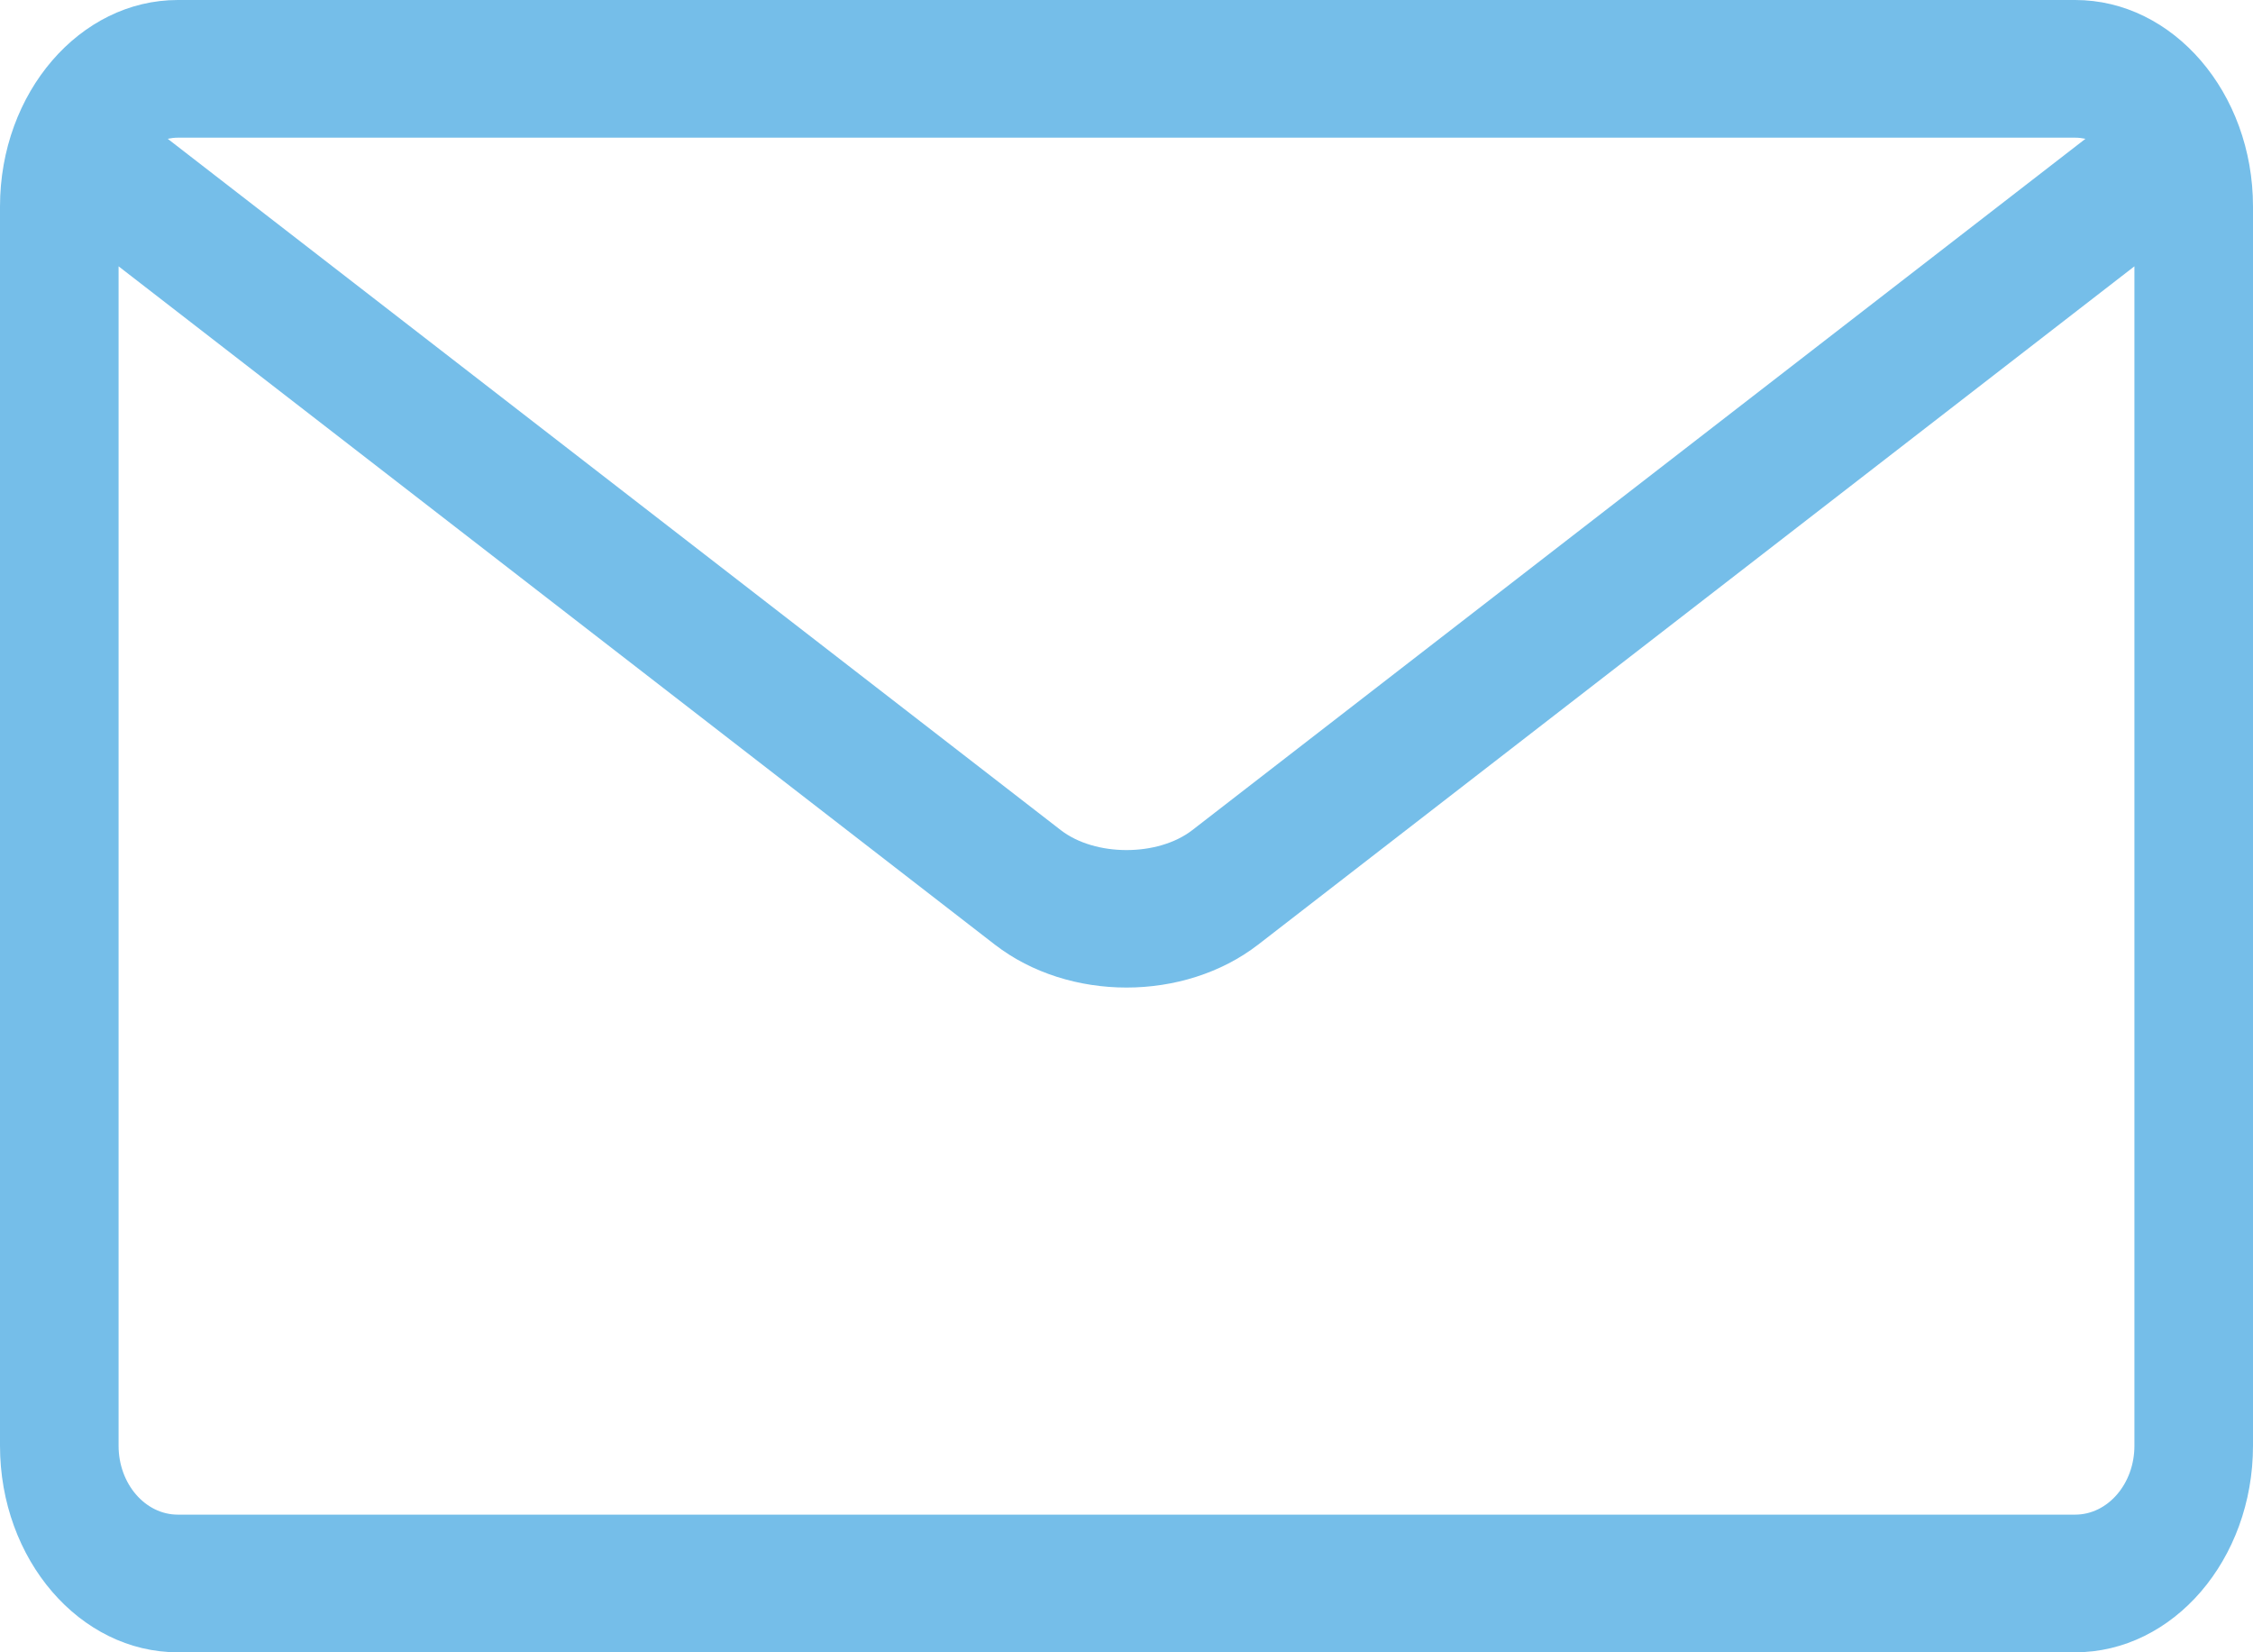 <svg width="30" height="22" viewBox="0 0 30 22" fill="none" xmlns="http://www.w3.org/2000/svg">
<path d="M27.632 0H2.368C1.063 0 0 1.234 0 2.75V19.25C0 20.766 1.063 22 2.368 22H27.632C28.937 22 30 20.766 30 19.25V2.75C30 1.234 28.937 0 27.632 0ZM27.632 1.833C27.679 1.833 27.723 1.839 27.769 1.848L15.876 11.053C15.418 11.407 14.583 11.407 14.125 11.053L2.233 1.848C2.277 1.839 2.323 1.833 2.37 1.833H27.633H27.632ZM27.632 20.167H2.368C1.933 20.167 1.579 19.756 1.579 19.25V3.546L13.249 12.579C13.74 12.958 14.37 13.149 15 13.149C15.63 13.149 16.26 12.958 16.751 12.579L28.421 3.546V19.25C28.421 19.756 28.067 20.167 27.632 20.167Z" fill="#75BEE9"/>
</svg>
